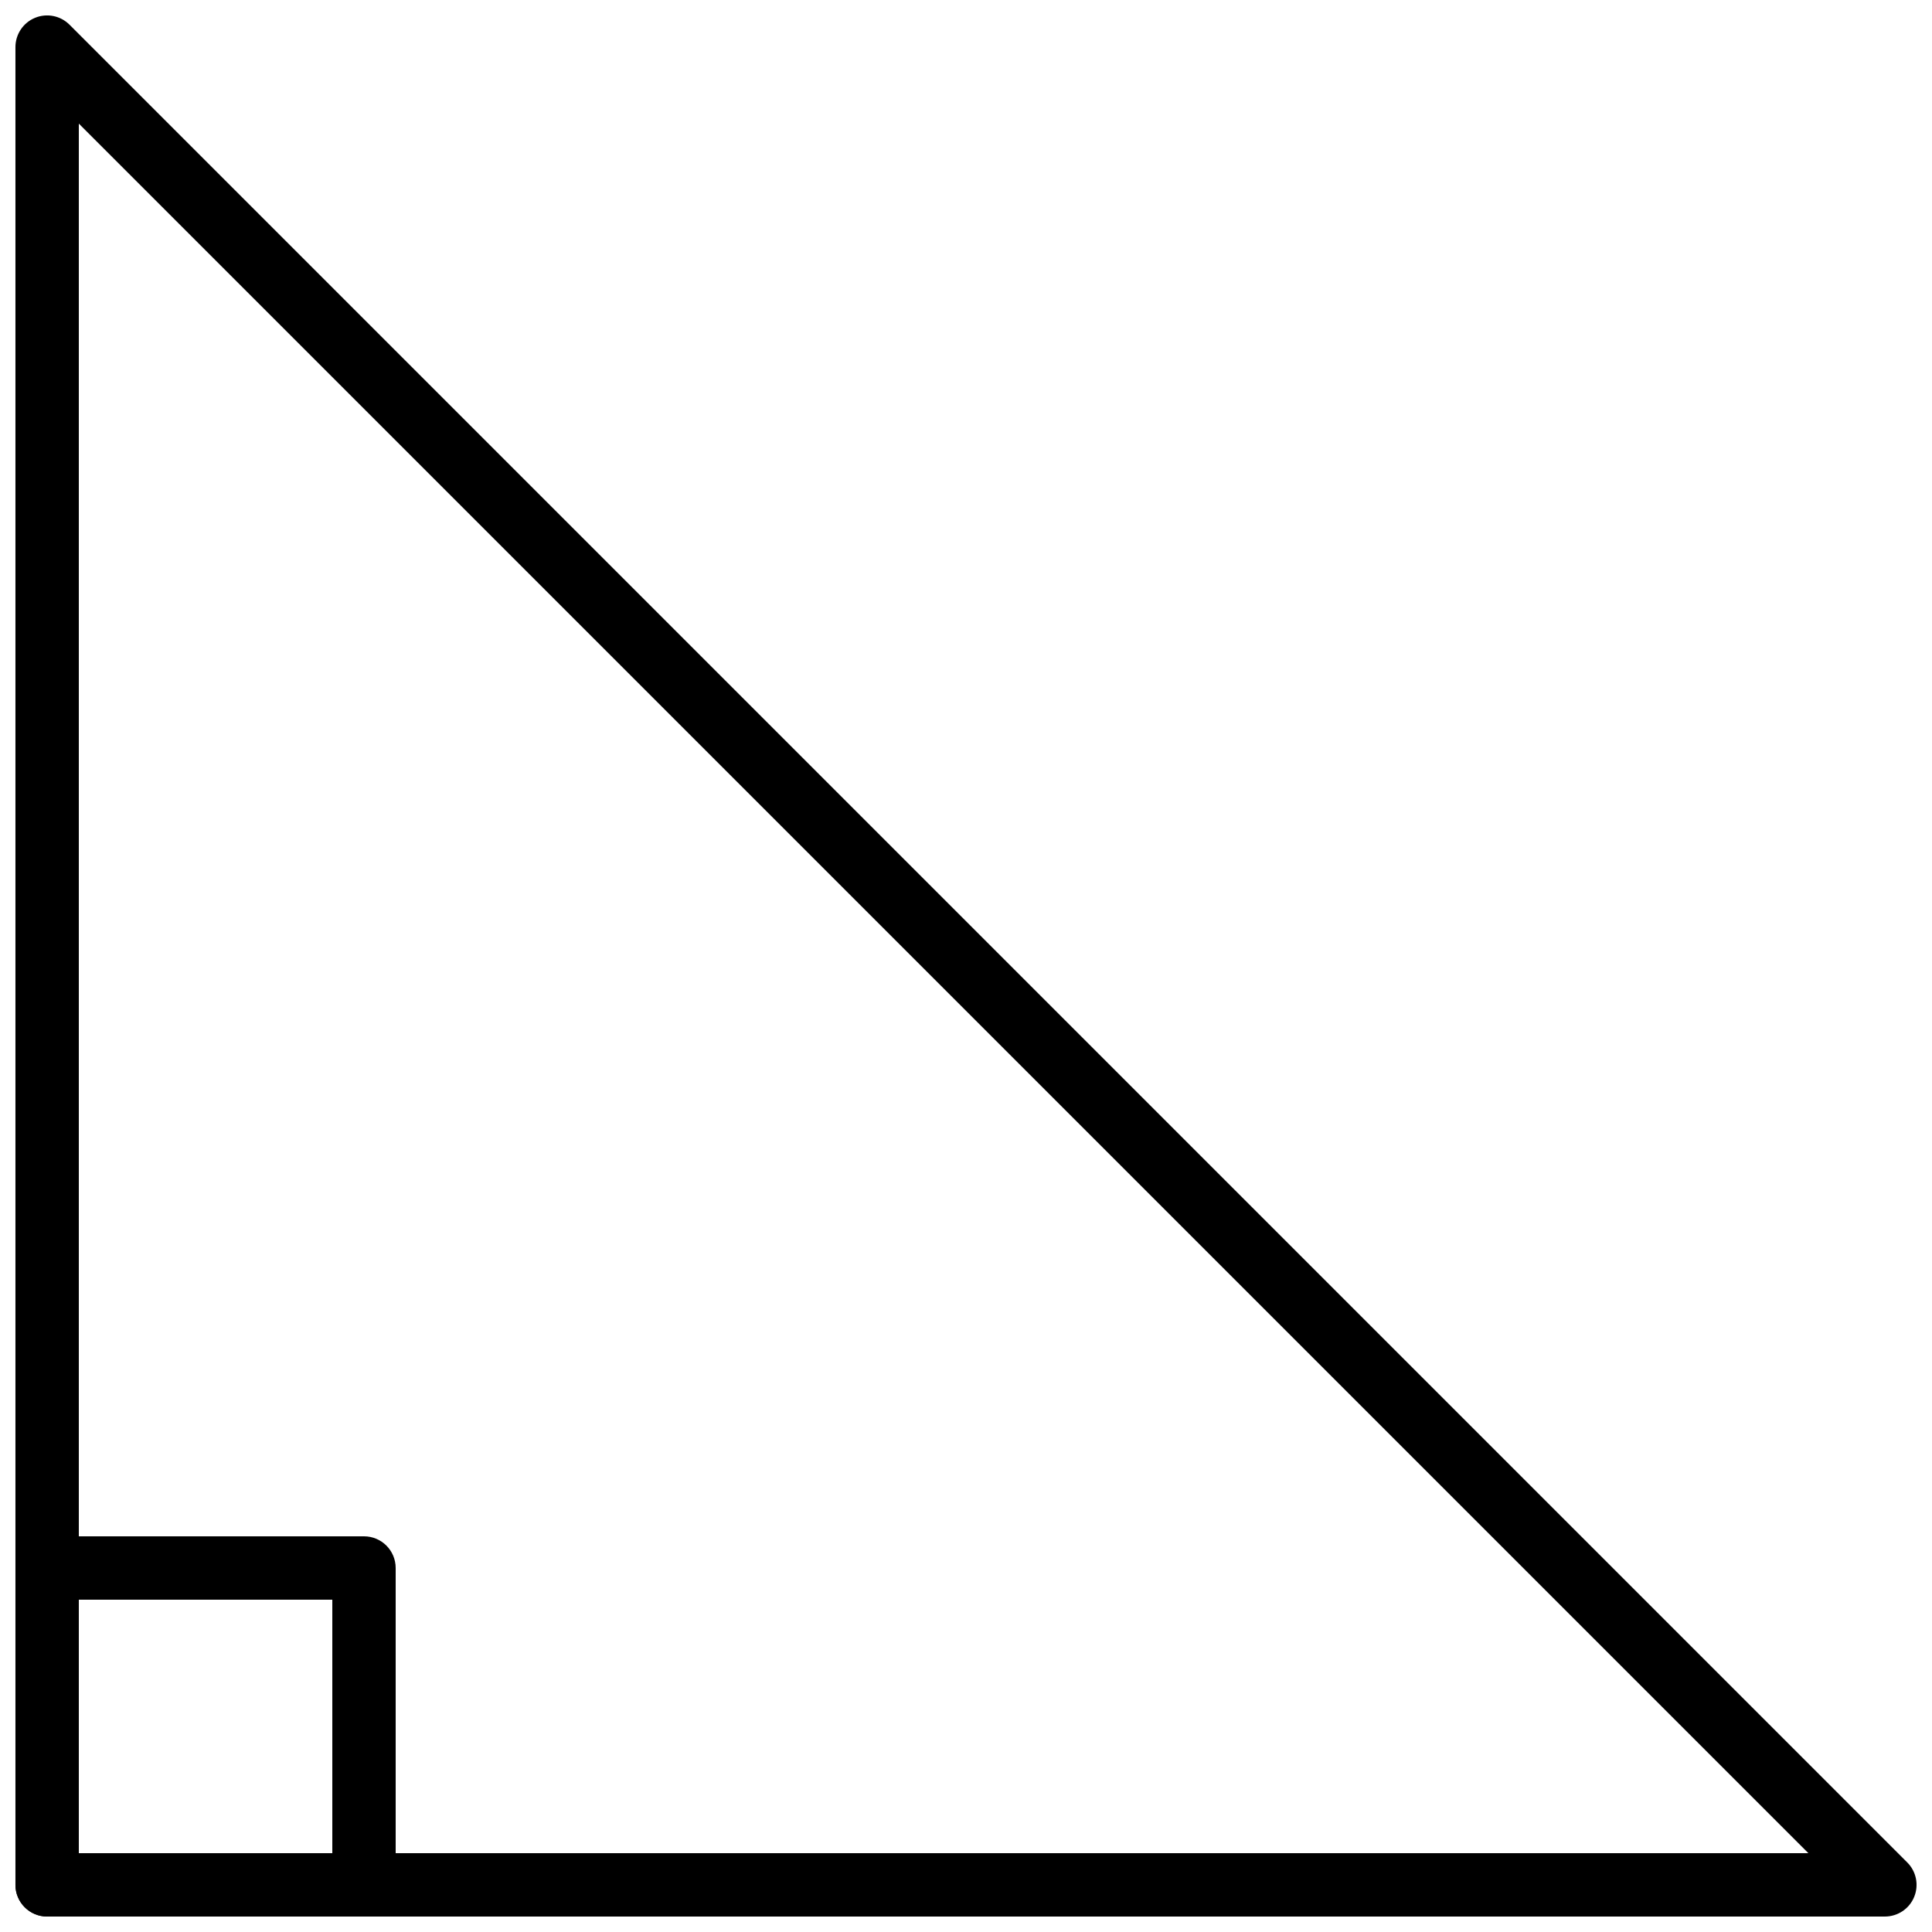 <?xml version="1.0" encoding="UTF-8"?>
<!-- Uploaded to: SVG Repo, www.svgrepo.com, Generator: SVG Repo Mixer Tools -->
<svg width="800px" height="800px" version="1.1" viewBox="144 144 512 512" xmlns="http://www.w3.org/2000/svg">
 <defs>
  <clipPath id="b">
   <path d="m148.09 148.09h503.81v503.81h-503.81z"/>
  </clipPath>
  <clipPath id="a">
   <path d="m148.09 551h100.91v100.9h-100.91z"/>
  </clipPath>
 </defs>
 <g>
  <g clip-path="url(#b)">
   <path d="m164.89 635.11h458.35l-458.35-458.35zm478.62 16.793h-487.02c-4.644 0-8.398-3.754-8.398-8.395v-487.02c0-3.394 2.043-6.469 5.184-7.762 3.141-1.301 6.75-0.578 9.152 1.824l487.02 487.02c2.402 2.402 3.121 6.012 1.82 9.152-1.293 3.141-4.363 5.18-7.758 5.18z" fill-rule="evenodd"/>
  </g>
  <g clip-path="url(#a)">
   <path d="m164.89 635.11h67.176v-67.176h-67.176zm75.57 16.793h-83.965c-4.644 0-8.398-3.754-8.398-8.395v-83.969c0-4.644 3.754-8.398 8.398-8.398h83.965c4.644 0 8.398 3.754 8.398 8.398v83.969c0 4.641-3.754 8.395-8.398 8.395z" fill-rule="evenodd"/>
  </g>
 </g>
</svg>